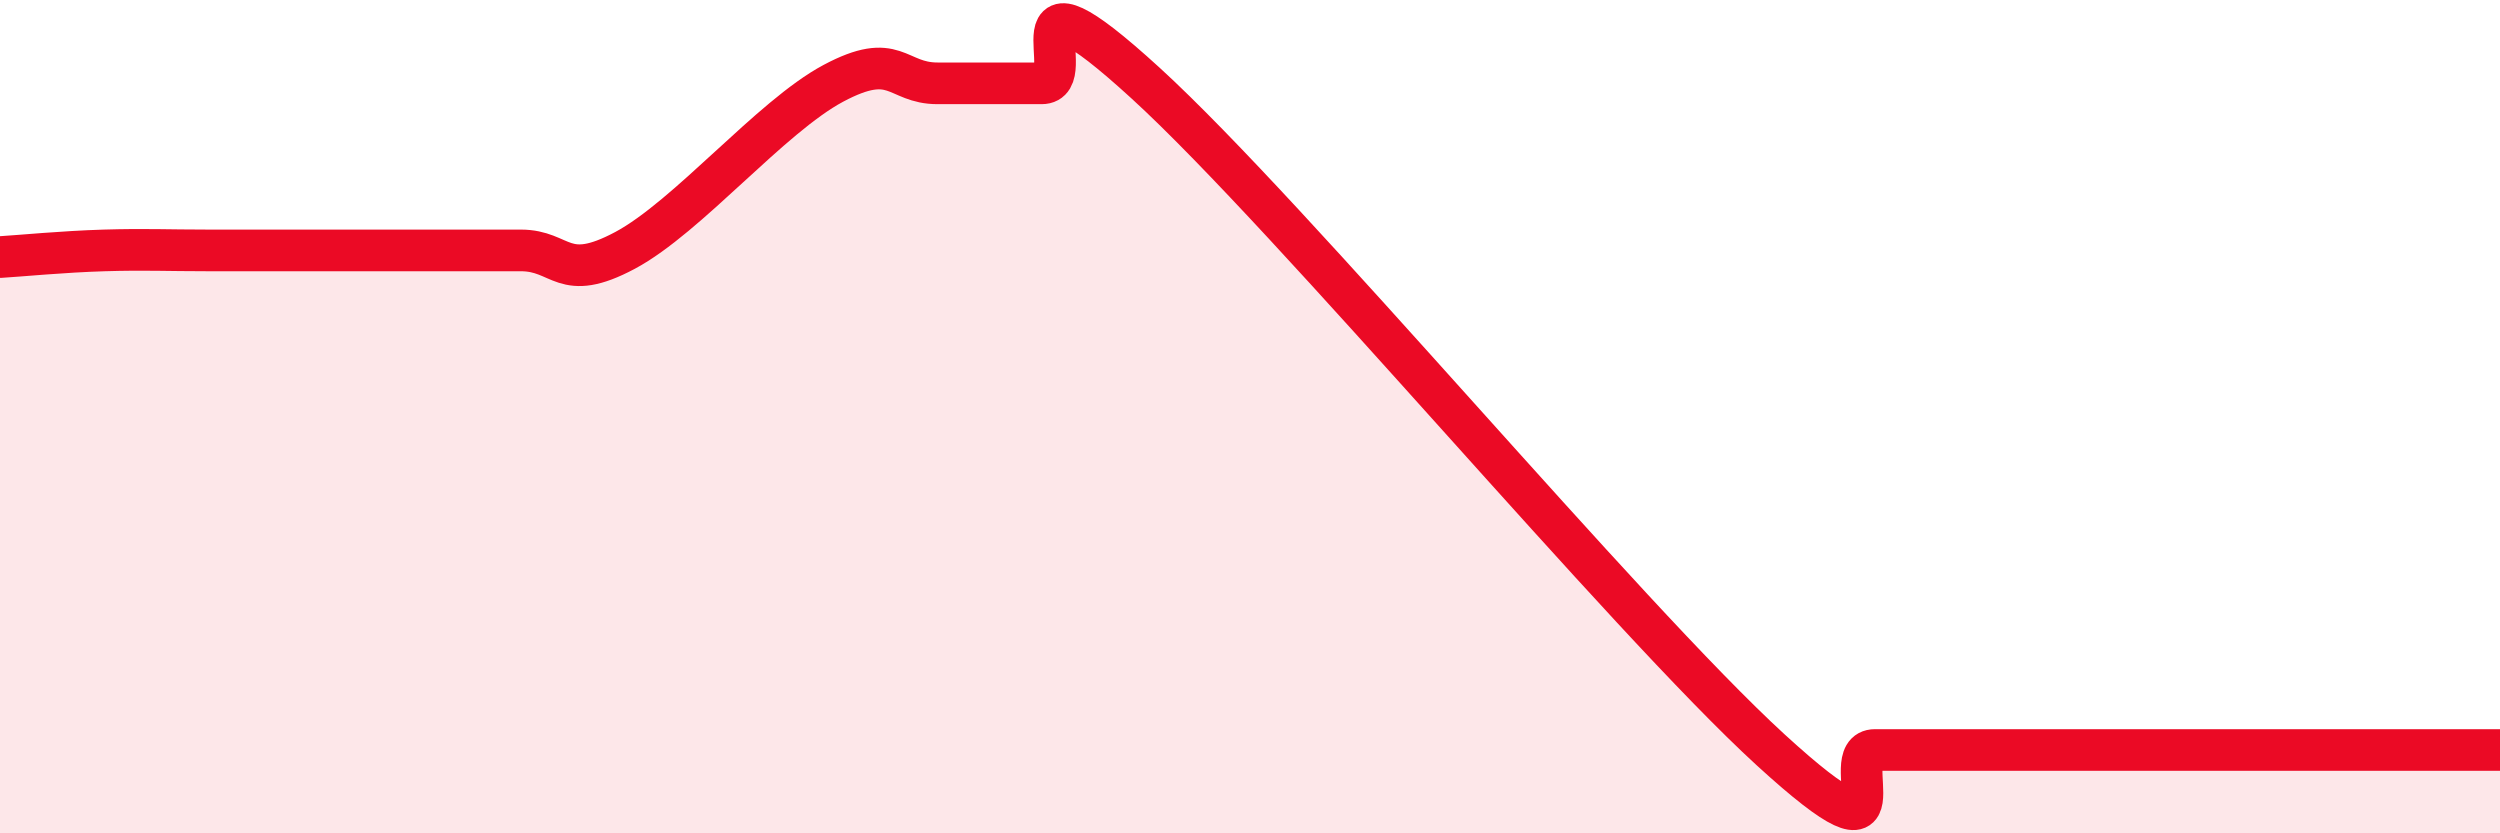 
    <svg width="60" height="20" viewBox="0 0 60 20" xmlns="http://www.w3.org/2000/svg">
      <path
        d="M 0,6.17 C 0.5,6.14 1.5,6.04 2.5,6.01 C 3.5,5.98 4,6.01 5,6.01 C 6,6.01 6.5,6.01 7.5,6.01 C 8.5,6.01 9,6.01 10,6.01 C 11,6.01 11.5,6.01 12.5,6.01 C 13.5,6.01 13.5,6.81 15,6.01 C 16.5,5.21 18.5,2.8 20,2 C 21.5,1.2 21.5,2 22.5,2 C 23.5,2 24,2 25,2 C 26,2 24,-1.2 27.5,2 C 31,5.2 39,14.8 42.5,18 C 46,21.2 44,18 45,18 C 46,18 46.5,18 47.5,18 C 48.5,18 49,18 50,18 C 51,18 51.5,18 52.5,18 C 53.5,18 54,18 55,18 C 56,18 56.5,18 57.5,18 C 58.5,18 59.5,18 60,18L60 20L0 20Z"
        fill="#EB0A25"
        opacity="0.1"
        stroke-linecap="round"
        stroke-linejoin="round"
      />
      <path
        d="M 0,6.17 C 0.5,6.14 1.5,6.04 2.5,6.01 C 3.5,5.98 4,6.01 5,6.01 C 6,6.01 6.5,6.01 7.5,6.01 C 8.5,6.01 9,6.01 10,6.01 C 11,6.01 11.5,6.01 12.5,6.01 C 13.5,6.01 13.5,6.81 15,6.01 C 16.5,5.21 18.5,2.8 20,2 C 21.5,1.2 21.5,2 22.5,2 C 23.5,2 24,2 25,2 C 26,2 24,-1.2 27.5,2 C 31,5.2 39,14.8 42.5,18 C 46,21.2 44,18 45,18 C 46,18 46.5,18 47.5,18 C 48.5,18 49,18 50,18 C 51,18 51.5,18 52.5,18 C 53.5,18 54,18 55,18 C 56,18 56.5,18 57.5,18 C 58.5,18 59.5,18 60,18"
        stroke="#EB0A25"
        stroke-width="1"
        fill="none"
        stroke-linecap="round"
        stroke-linejoin="round"
      />
    </svg>
  